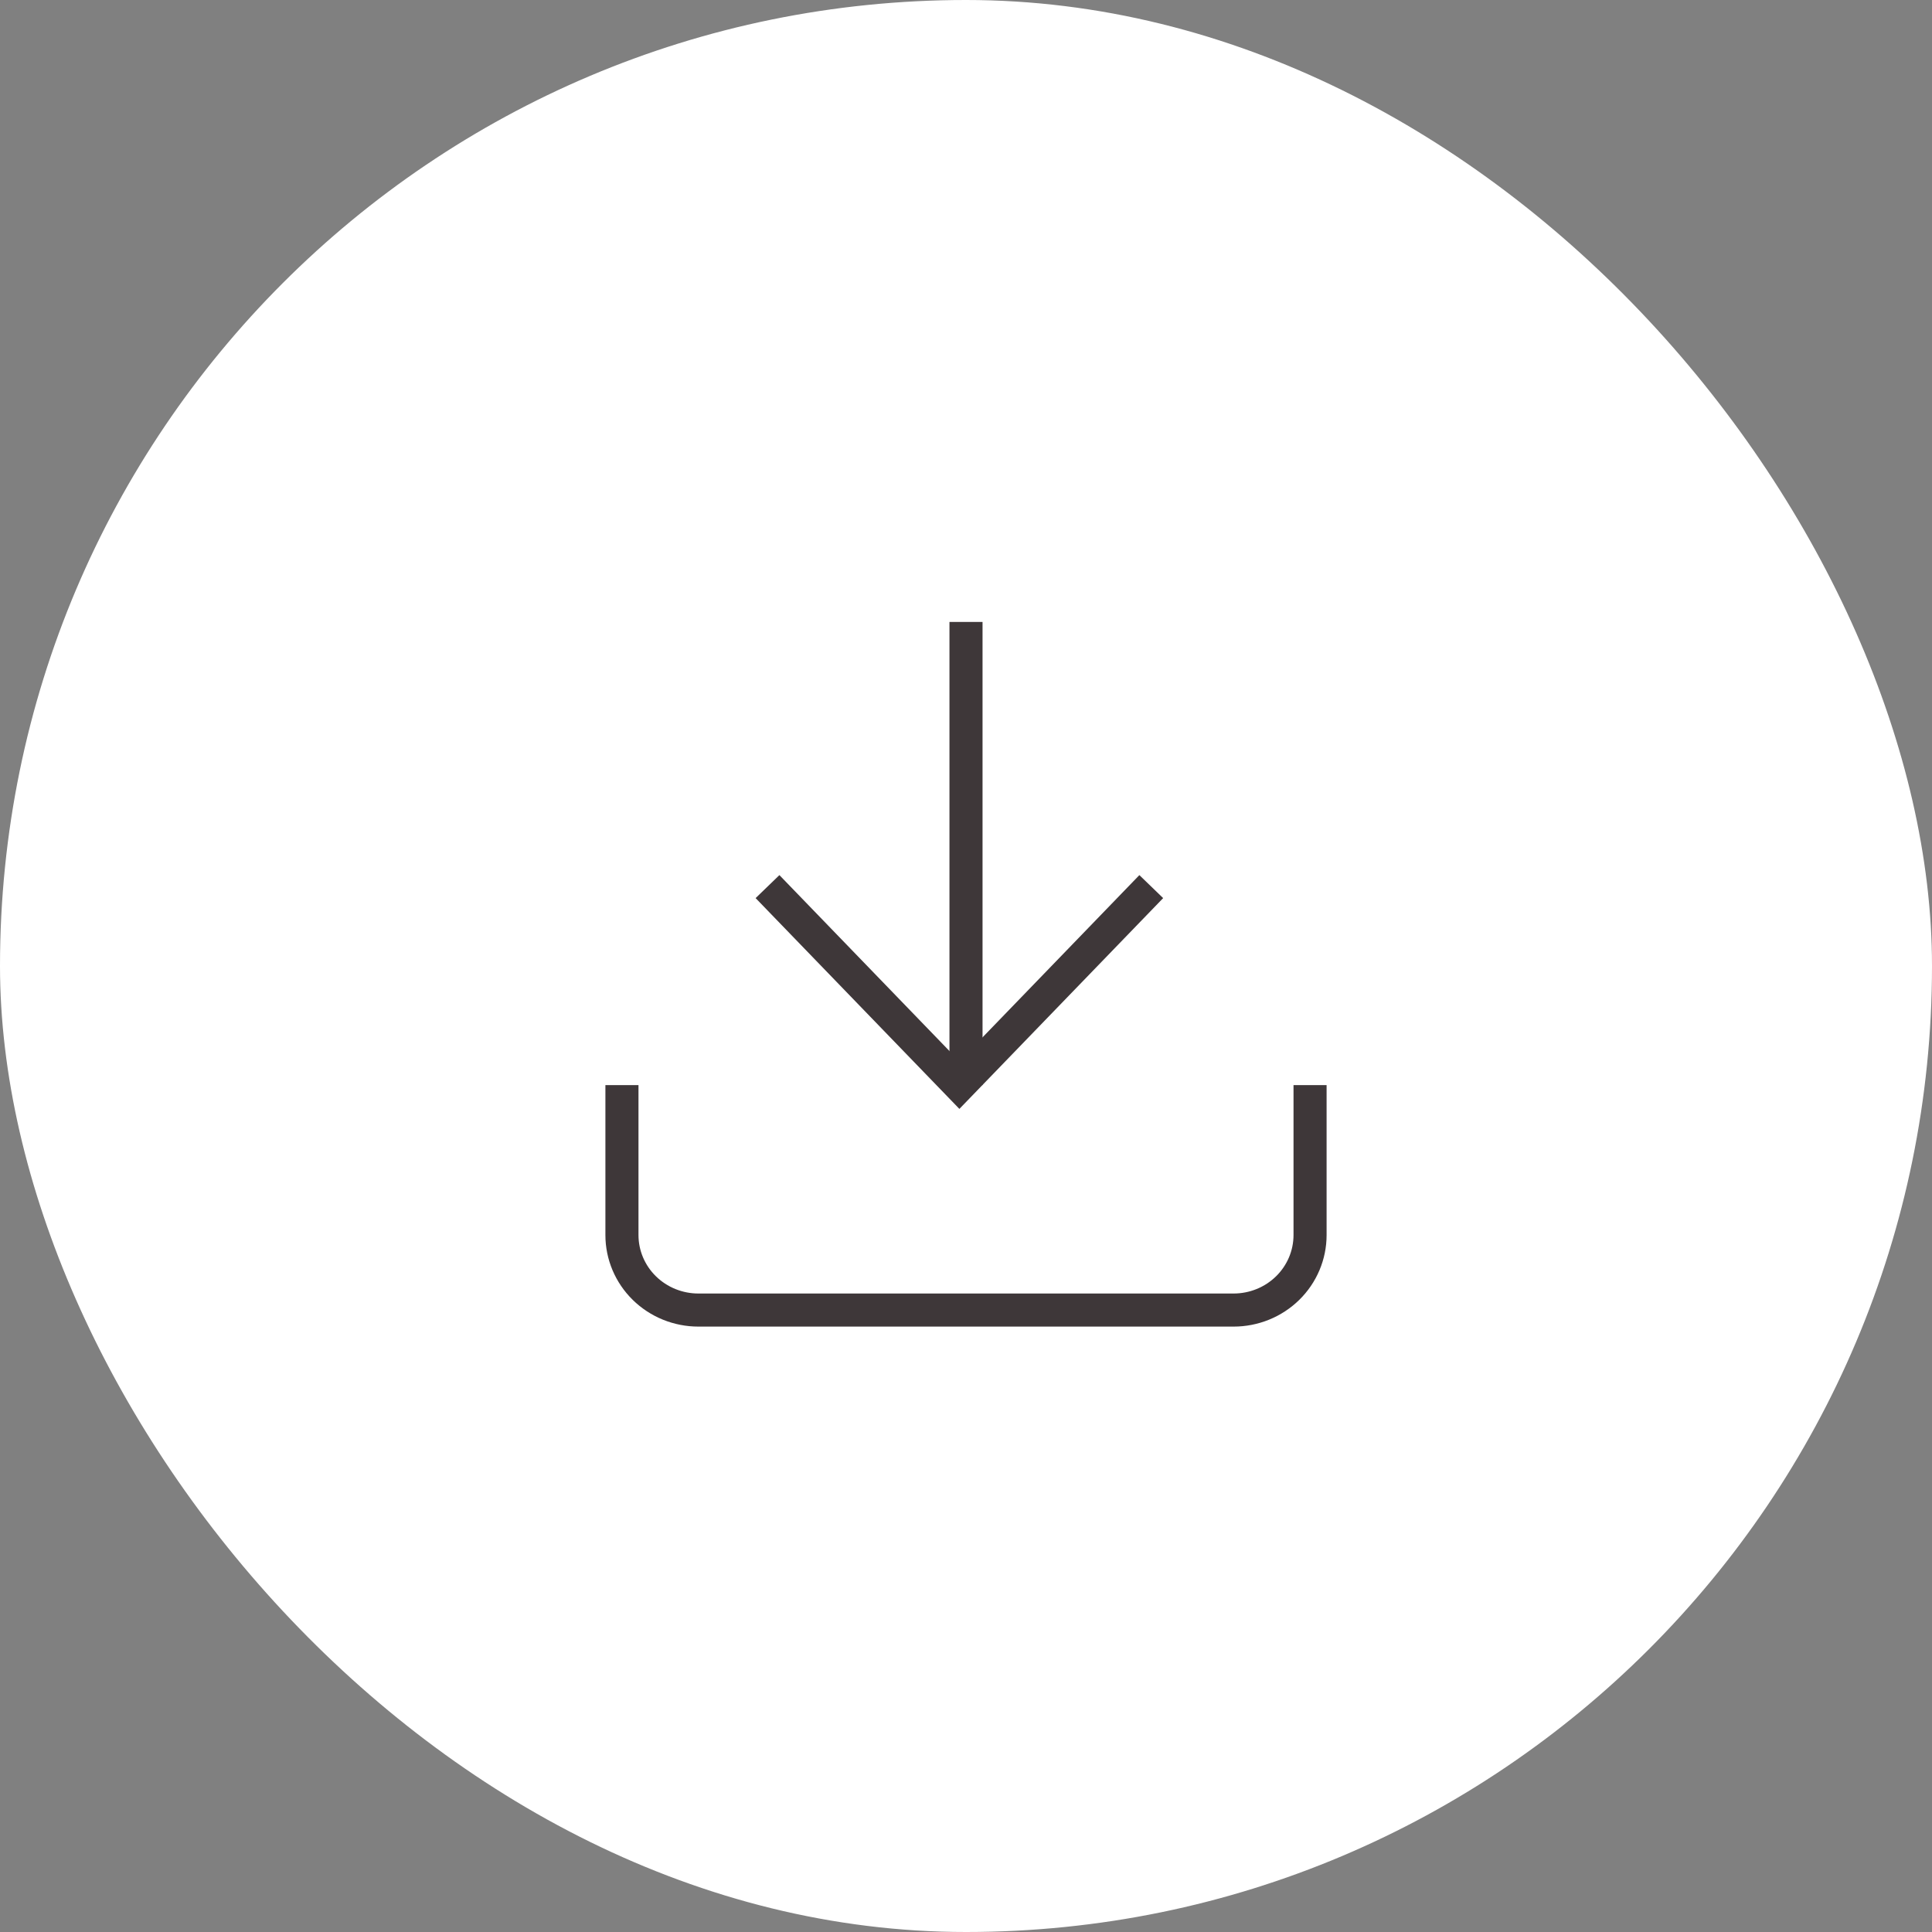 <svg width="146" height="146" viewBox="0 0 146 146" fill="none" xmlns="http://www.w3.org/2000/svg">
<rect x="0" y="0" width="146" height="146" fill="#808080" stroke="none"/>
<rect width="146" height="146" rx="73" fill="white"/>
<path d="M99 82L99 93.333C99 94.836 98.391 96.278 97.308 97.34C96.224 98.403 94.755 99 93.222 99L52.778 99C51.245 99 49.776 98.403 48.692 97.34C47.609 96.278 47 94.836 47 93.333L47 82" stroke="#3E3739" stroke-width="2.5"/>
<path d="M58 67L72.5 82L87 67" stroke="#3E3739" stroke-width="2.5"/>
<path d="M73 82L73 47" stroke="#3E3739" stroke-width="2.5"/>
</svg>
